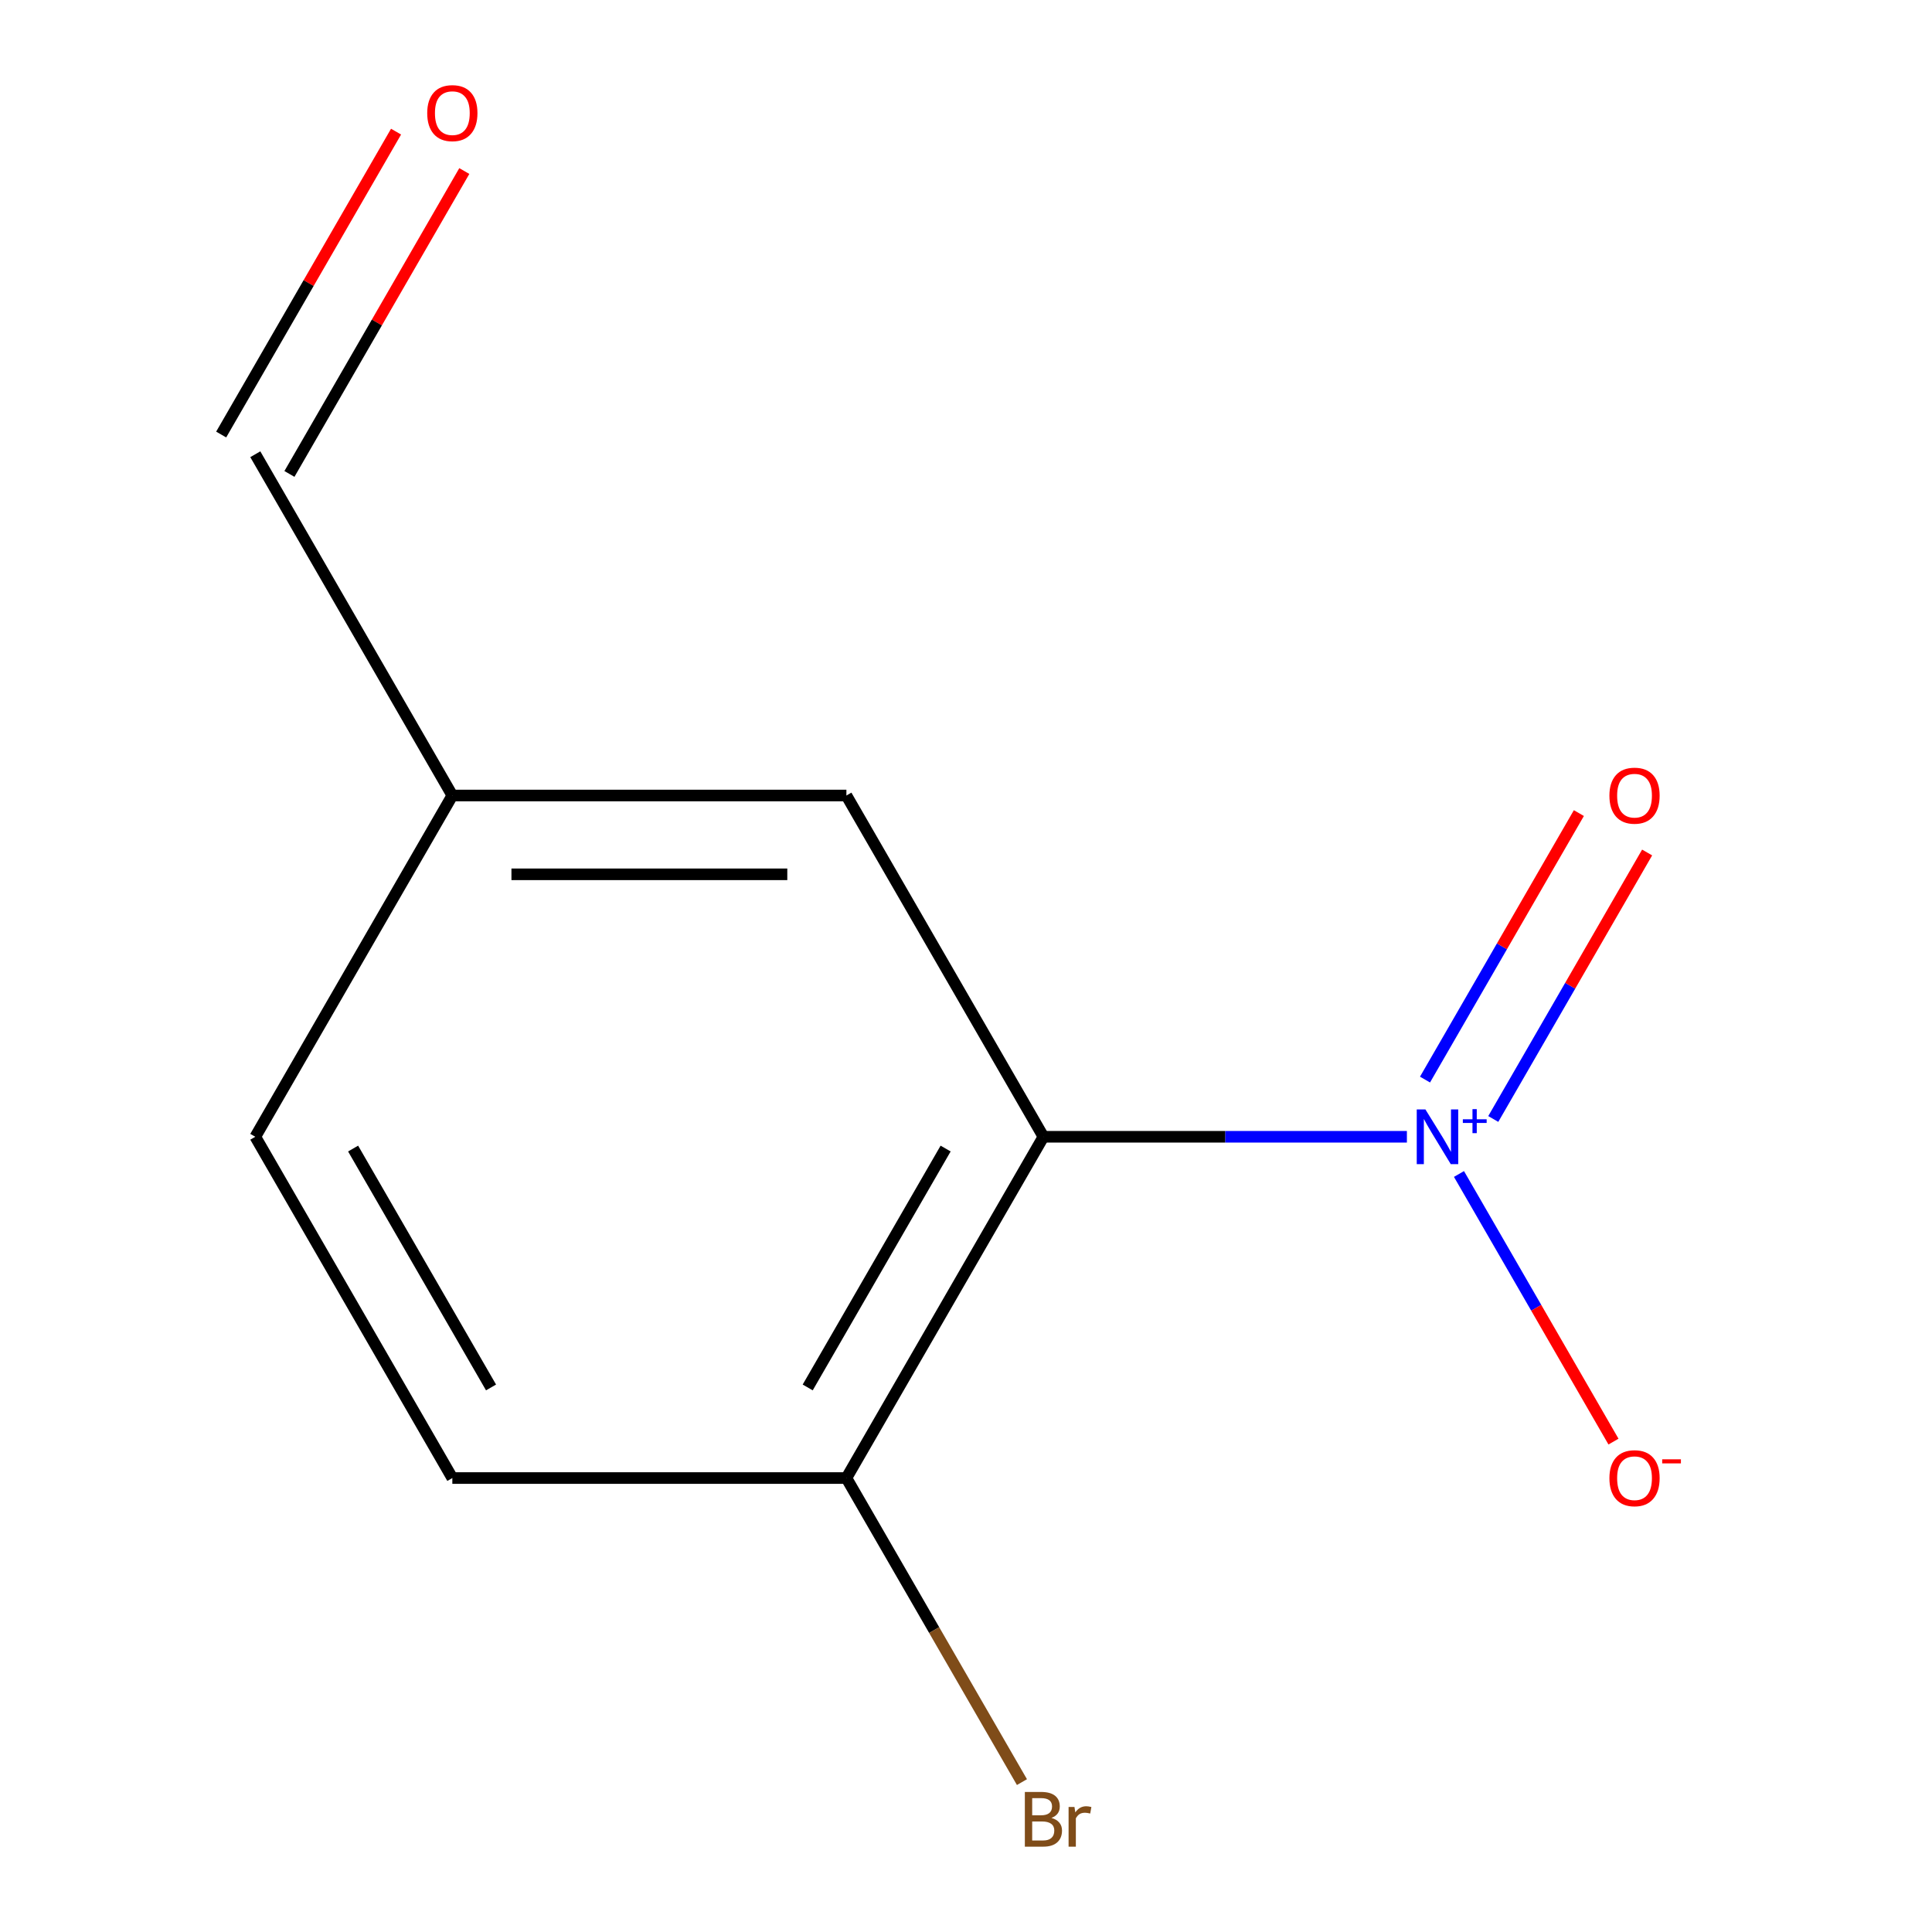 <?xml version='1.0' encoding='iso-8859-1'?>
<svg version='1.1' baseProfile='full'
              xmlns='http://www.w3.org/2000/svg'
                      xmlns:rdkit='http://www.rdkit.org/xml'
                      xmlns:xlink='http://www.w3.org/1999/xlink'
                  xml:space='preserve'
width='1000px' height='1000px' viewBox='0 0 1000 1000'>
<!-- END OF HEADER -->
<rect style='opacity:1.0;fill:#FFFFFF;stroke:none' width='1000' height='1000' x='0' y='0'> </rect>
<path class='bond-0' d='M 728.206,588.393 L 634.142,588.393' style='fill:none;fill-rule:evenodd;stroke:#0000FF;stroke-width:6px;stroke-linecap:butt;stroke-linejoin:miter;stroke-opacity:1' />
<path class='bond-0' d='M 634.142,588.393 L 540.079,588.393' style='fill:none;fill-rule:evenodd;stroke:#000000;stroke-width:6px;stroke-linecap:butt;stroke-linejoin:miter;stroke-opacity:1' />
<path class='bond-2' d='M 755.164,607.652 L 795.151,676.911' style='fill:none;fill-rule:evenodd;stroke:#0000FF;stroke-width:6px;stroke-linecap:butt;stroke-linejoin:miter;stroke-opacity:1' />
<path class='bond-2' d='M 795.151,676.911 L 835.138,746.17' style='fill:none;fill-rule:evenodd;stroke:#FF0000;stroke-width:6px;stroke-linecap:butt;stroke-linejoin:miter;stroke-opacity:1' />
<path class='bond-4' d='M 772.914,579.183 L 812.732,510.217' style='fill:none;fill-rule:evenodd;stroke:#0000FF;stroke-width:6px;stroke-linecap:butt;stroke-linejoin:miter;stroke-opacity:1' />
<path class='bond-4' d='M 812.732,510.217 L 852.55,441.25' style='fill:none;fill-rule:evenodd;stroke:#FF0000;stroke-width:6px;stroke-linecap:butt;stroke-linejoin:miter;stroke-opacity:1' />
<path class='bond-4' d='M 737.586,558.787 L 777.404,489.82' style='fill:none;fill-rule:evenodd;stroke:#0000FF;stroke-width:6px;stroke-linecap:butt;stroke-linejoin:miter;stroke-opacity:1' />
<path class='bond-4' d='M 777.404,489.82 L 817.222,420.853' style='fill:none;fill-rule:evenodd;stroke:#FF0000;stroke-width:6px;stroke-linecap:butt;stroke-linejoin:miter;stroke-opacity:1' />
<path class='bond-1' d='M 540.079,588.393 L 438.096,765.033' style='fill:none;fill-rule:evenodd;stroke:#000000;stroke-width:6px;stroke-linecap:butt;stroke-linejoin:miter;stroke-opacity:1' />
<path class='bond-1' d='M 489.453,594.492 L 418.065,718.14' style='fill:none;fill-rule:evenodd;stroke:#000000;stroke-width:6px;stroke-linecap:butt;stroke-linejoin:miter;stroke-opacity:1' />
<path class='bond-3' d='M 540.079,588.393 L 438.096,411.753' style='fill:none;fill-rule:evenodd;stroke:#000000;stroke-width:6px;stroke-linecap:butt;stroke-linejoin:miter;stroke-opacity:1' />
<path class='bond-5' d='M 438.096,765.033 L 234.129,765.033' style='fill:none;fill-rule:evenodd;stroke:#000000;stroke-width:6px;stroke-linecap:butt;stroke-linejoin:miter;stroke-opacity:1' />
<path class='bond-9' d='M 438.096,765.033 L 483.528,843.723' style='fill:none;fill-rule:evenodd;stroke:#000000;stroke-width:6px;stroke-linecap:butt;stroke-linejoin:miter;stroke-opacity:1' />
<path class='bond-9' d='M 483.528,843.723 L 528.959,922.414' style='fill:none;fill-rule:evenodd;stroke:#7F4C19;stroke-width:6px;stroke-linecap:butt;stroke-linejoin:miter;stroke-opacity:1' />
<path class='bond-7' d='M 438.096,411.753 L 234.129,411.753' style='fill:none;fill-rule:evenodd;stroke:#000000;stroke-width:6px;stroke-linecap:butt;stroke-linejoin:miter;stroke-opacity:1' />
<path class='bond-7' d='M 407.501,452.546 L 264.724,452.546' style='fill:none;fill-rule:evenodd;stroke:#000000;stroke-width:6px;stroke-linecap:butt;stroke-linejoin:miter;stroke-opacity:1' />
<path class='bond-11' d='M 234.129,765.033 L 132.146,588.393' style='fill:none;fill-rule:evenodd;stroke:#000000;stroke-width:6px;stroke-linecap:butt;stroke-linejoin:miter;stroke-opacity:1' />
<path class='bond-11' d='M 254.16,718.14 L 182.771,594.492' style='fill:none;fill-rule:evenodd;stroke:#000000;stroke-width:6px;stroke-linecap:butt;stroke-linejoin:miter;stroke-opacity:1' />
<path class='bond-6' d='M 204.999,68.133 L 159.741,146.524' style='fill:none;fill-rule:evenodd;stroke:#FF0000;stroke-width:6px;stroke-linecap:butt;stroke-linejoin:miter;stroke-opacity:1' />
<path class='bond-6' d='M 159.741,146.524 L 114.482,224.914' style='fill:none;fill-rule:evenodd;stroke:#000000;stroke-width:6px;stroke-linecap:butt;stroke-linejoin:miter;stroke-opacity:1' />
<path class='bond-6' d='M 240.327,88.53 L 195.069,166.92' style='fill:none;fill-rule:evenodd;stroke:#FF0000;stroke-width:6px;stroke-linecap:butt;stroke-linejoin:miter;stroke-opacity:1' />
<path class='bond-6' d='M 195.069,166.92 L 149.81,245.311' style='fill:none;fill-rule:evenodd;stroke:#000000;stroke-width:6px;stroke-linecap:butt;stroke-linejoin:miter;stroke-opacity:1' />
<path class='bond-8' d='M 234.129,411.753 L 132.146,235.113' style='fill:none;fill-rule:evenodd;stroke:#000000;stroke-width:6px;stroke-linecap:butt;stroke-linejoin:miter;stroke-opacity:1' />
<path class='bond-10' d='M 234.129,411.753 L 132.146,588.393' style='fill:none;fill-rule:evenodd;stroke:#000000;stroke-width:6px;stroke-linecap:butt;stroke-linejoin:miter;stroke-opacity:1' />
<path  class='atom-0' d='M 737.785 574.233
L 747.065 589.233
Q 747.985 590.713, 749.465 593.393
Q 750.945 596.073, 751.025 596.233
L 751.025 574.233
L 754.785 574.233
L 754.785 602.553
L 750.905 602.553
L 740.945 586.153
Q 739.785 584.233, 738.545 582.033
Q 737.345 579.833, 736.985 579.153
L 736.985 602.553
L 733.305 602.553
L 733.305 574.233
L 737.785 574.233
' fill='#0000FF'/>
<path  class='atom-0' d='M 757.161 579.338
L 762.151 579.338
L 762.151 574.084
L 764.368 574.084
L 764.368 579.338
L 769.49 579.338
L 769.49 581.238
L 764.368 581.238
L 764.368 586.518
L 762.151 586.518
L 762.151 581.238
L 757.161 581.238
L 757.161 579.338
' fill='#0000FF'/>
<path  class='atom-3' d='M 833.028 765.113
Q 833.028 758.313, 836.388 754.513
Q 839.748 750.713, 846.028 750.713
Q 852.308 750.713, 855.668 754.513
Q 859.028 758.313, 859.028 765.113
Q 859.028 771.993, 855.628 775.913
Q 852.228 779.793, 846.028 779.793
Q 839.788 779.793, 836.388 775.913
Q 833.028 772.033, 833.028 765.113
M 846.028 776.593
Q 850.348 776.593, 852.668 773.713
Q 855.028 770.793, 855.028 765.113
Q 855.028 759.553, 852.668 756.753
Q 850.348 753.913, 846.028 753.913
Q 841.708 753.913, 839.348 756.713
Q 837.028 759.513, 837.028 765.113
Q 837.028 770.833, 839.348 773.713
Q 841.708 776.593, 846.028 776.593
' fill='#FF0000'/>
<path  class='atom-3' d='M 860.348 755.335
L 870.037 755.335
L 870.037 757.447
L 860.348 757.447
L 860.348 755.335
' fill='#FF0000'/>
<path  class='atom-5' d='M 833.028 411.833
Q 833.028 405.033, 836.388 401.233
Q 839.748 397.433, 846.028 397.433
Q 852.308 397.433, 855.668 401.233
Q 859.028 405.033, 859.028 411.833
Q 859.028 418.713, 855.628 422.633
Q 852.228 426.513, 846.028 426.513
Q 839.788 426.513, 836.388 422.633
Q 833.028 418.753, 833.028 411.833
M 846.028 423.313
Q 850.348 423.313, 852.668 420.433
Q 855.028 417.513, 855.028 411.833
Q 855.028 406.273, 852.668 403.473
Q 850.348 400.633, 846.028 400.633
Q 841.708 400.633, 839.348 403.433
Q 837.028 406.233, 837.028 411.833
Q 837.028 417.553, 839.348 420.433
Q 841.708 423.313, 846.028 423.313
' fill='#FF0000'/>
<path  class='atom-7' d='M 221.129 58.552
Q 221.129 51.752, 224.489 47.952
Q 227.849 44.152, 234.129 44.152
Q 240.409 44.152, 243.769 47.952
Q 247.129 51.752, 247.129 58.552
Q 247.129 65.432, 243.729 69.352
Q 240.329 73.232, 234.129 73.232
Q 227.889 73.232, 224.489 69.352
Q 221.129 65.472, 221.129 58.552
M 234.129 70.032
Q 238.449 70.032, 240.769 67.152
Q 243.129 64.232, 243.129 58.552
Q 243.129 52.992, 240.769 50.192
Q 238.449 47.352, 234.129 47.352
Q 229.809 47.352, 227.449 50.152
Q 225.129 52.952, 225.129 58.552
Q 225.129 64.272, 227.449 67.152
Q 229.809 70.032, 234.129 70.032
' fill='#FF0000'/>
<path  class='atom-10' d='M 544.219 940.953
Q 546.939 941.713, 548.299 943.393
Q 549.699 945.033, 549.699 947.473
Q 549.699 951.393, 547.179 953.633
Q 544.699 955.833, 539.979 955.833
L 530.459 955.833
L 530.459 927.513
L 538.819 927.513
Q 543.659 927.513, 546.099 929.473
Q 548.539 931.433, 548.539 935.033
Q 548.539 939.313, 544.219 940.953
M 534.259 930.713
L 534.259 939.593
L 538.819 939.593
Q 541.619 939.593, 543.059 938.473
Q 544.539 937.313, 544.539 935.033
Q 544.539 930.713, 538.819 930.713
L 534.259 930.713
M 539.979 952.633
Q 542.739 952.633, 544.219 951.313
Q 545.699 949.993, 545.699 947.473
Q 545.699 945.153, 544.059 943.993
Q 542.459 942.793, 539.379 942.793
L 534.259 942.793
L 534.259 952.633
L 539.979 952.633
' fill='#7F4C19'/>
<path  class='atom-10' d='M 556.139 935.273
L 556.579 938.113
Q 558.739 934.913, 562.259 934.913
Q 563.379 934.913, 564.899 935.313
L 564.299 938.673
Q 562.579 938.273, 561.619 938.273
Q 559.939 938.273, 558.819 938.953
Q 557.739 939.593, 556.859 941.153
L 556.859 955.833
L 553.099 955.833
L 553.099 935.273
L 556.139 935.273
' fill='#7F4C19'/>
</svg>
